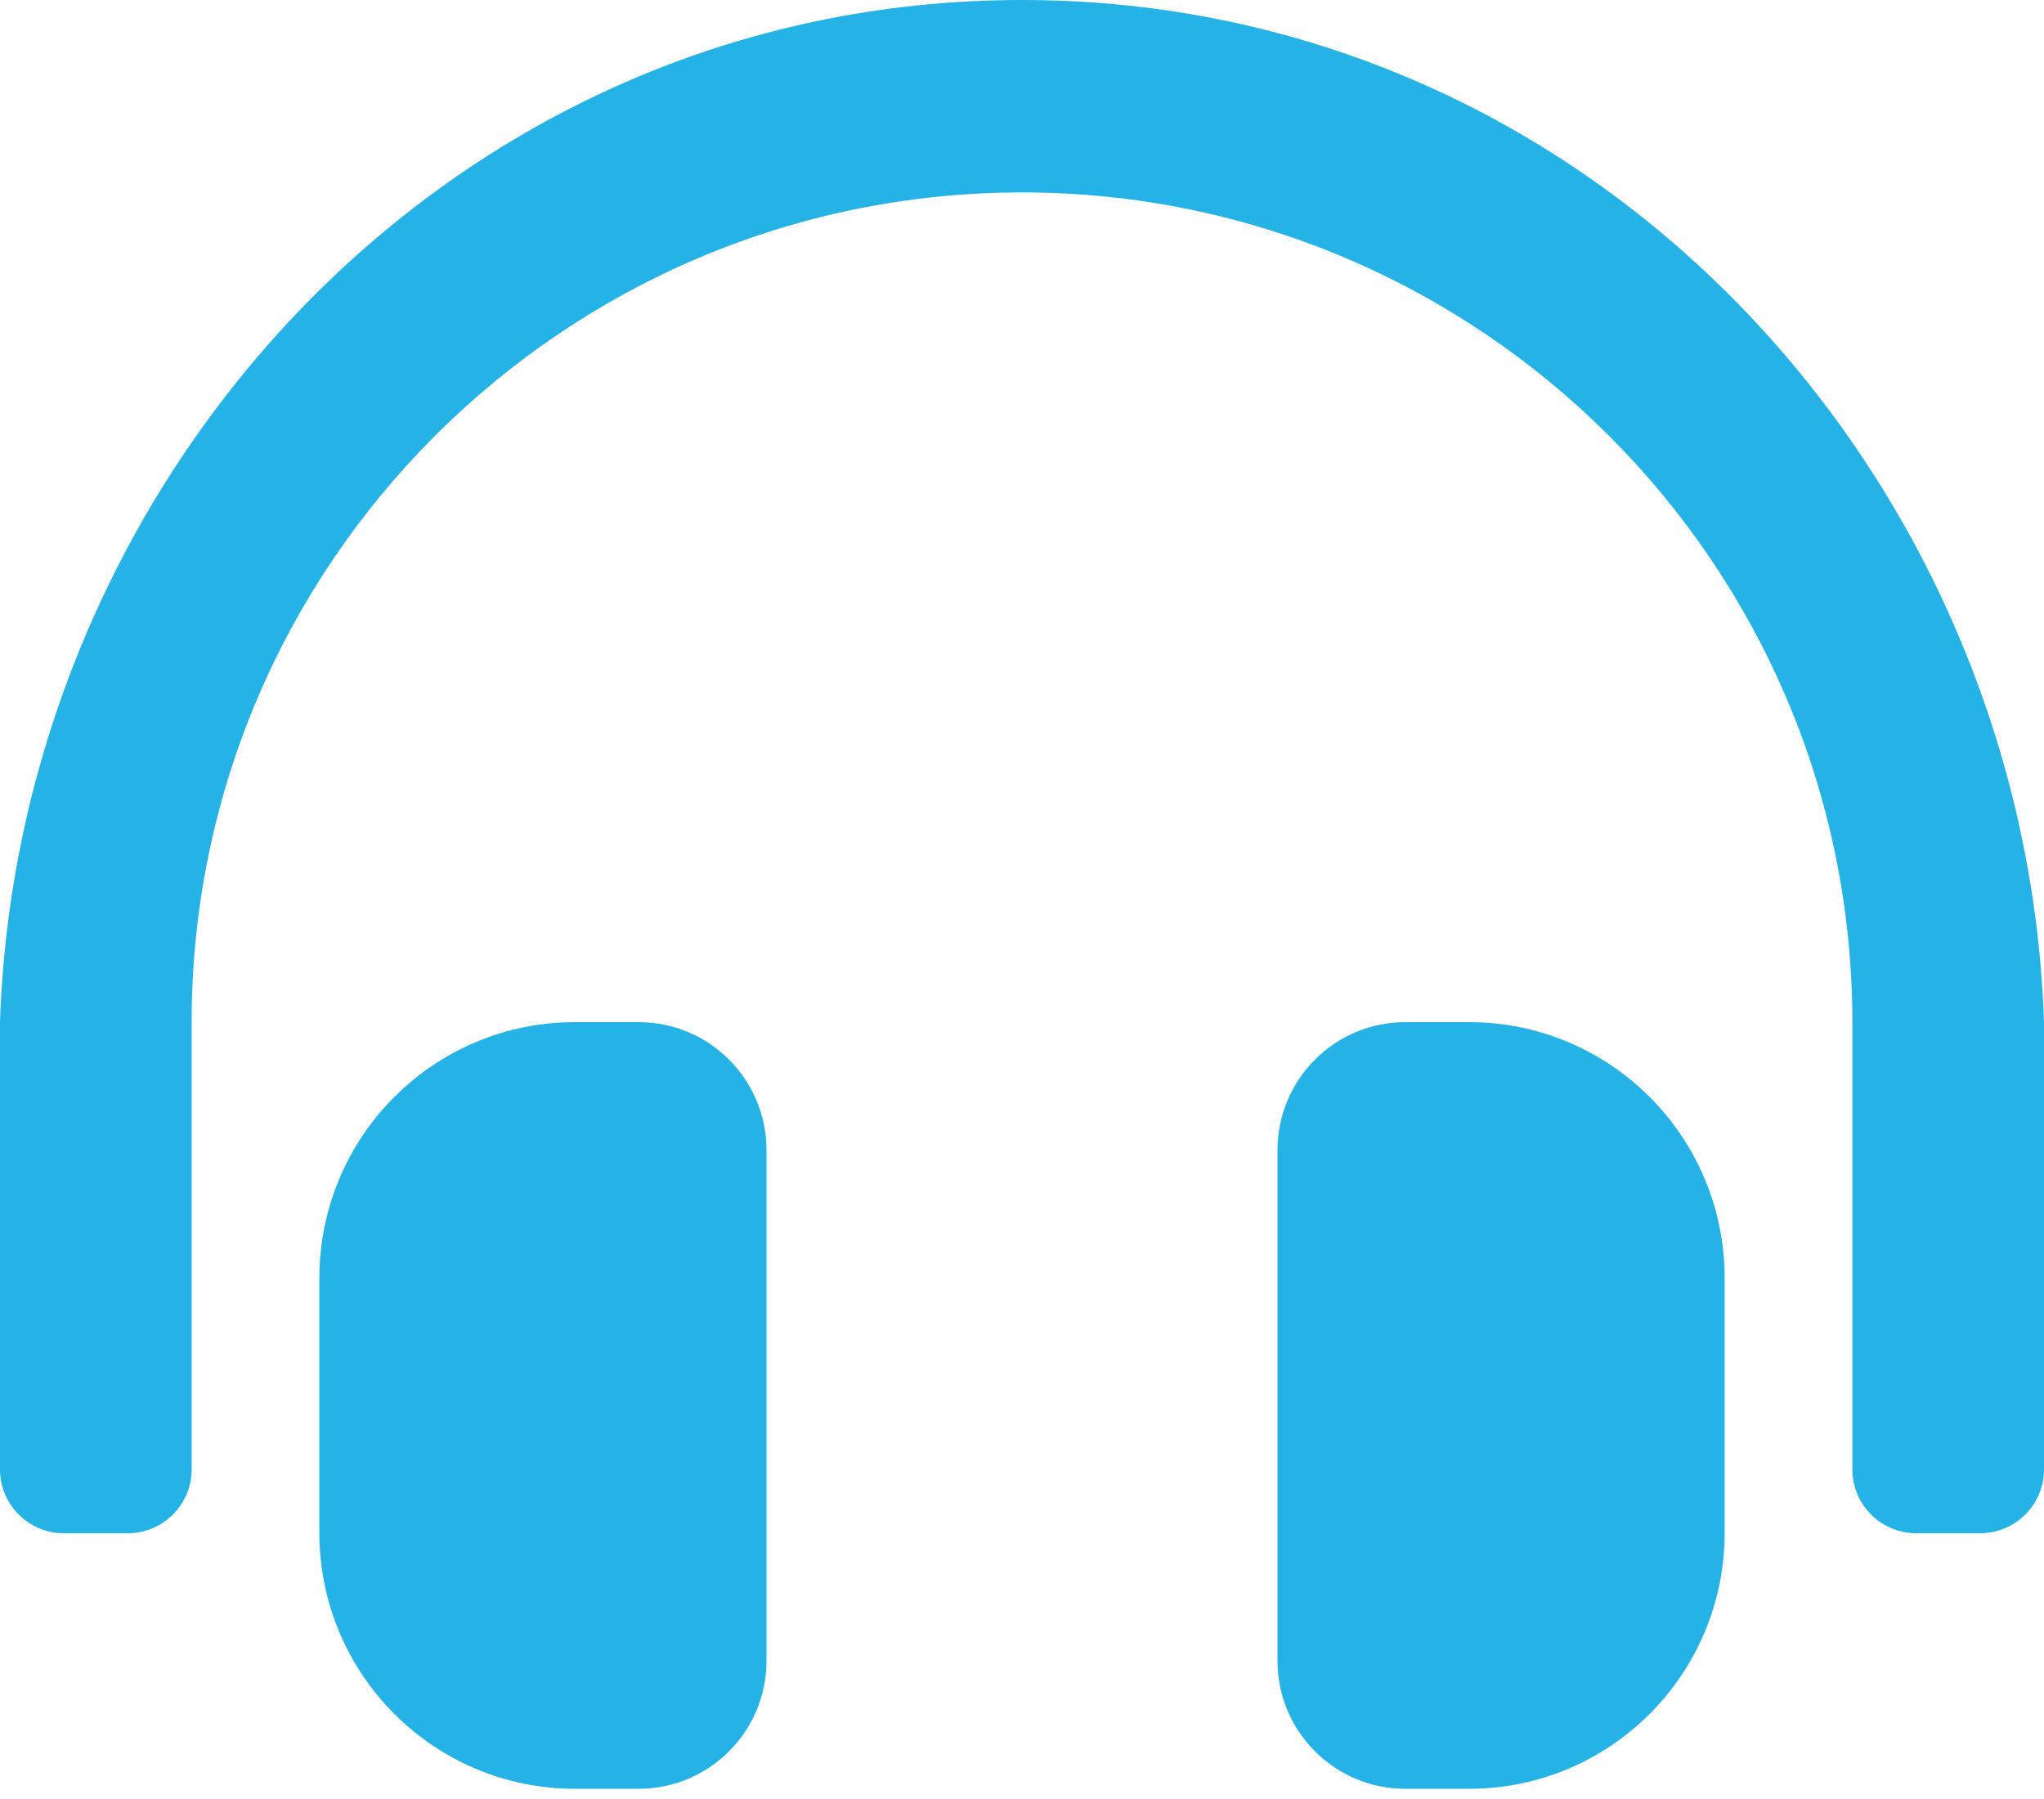 <svg width="25" height="22" viewBox="0 0 25 22" fill="none" xmlns="http://www.w3.org/2000/svg">
<path d="M7.812 12.5H7.031C5.305 12.5 3.906 13.901 3.906 15.631V18.744C3.906 20.473 5.305 21.875 7.031 21.875H7.812C8.675 21.875 9.375 21.174 9.375 20.31V14.065C9.375 13.201 8.675 12.5 7.812 12.5ZM17.969 12.5H17.188C16.325 12.5 15.625 13.201 15.625 14.065V20.31C15.625 21.174 16.325 21.875 17.188 21.875H17.969C19.695 21.875 21.094 20.473 21.094 18.744V15.631C21.094 13.902 19.695 12.5 17.969 12.5ZM12.5 0C5.513 0 0.223 5.817 0 12.5V17.969C0 18.4 0.35 18.75 0.781 18.75H1.562C1.994 18.75 2.344 18.4 2.344 17.969V12.5C2.344 6.901 6.901 2.354 12.5 2.353C18.099 2.354 22.656 6.901 22.656 12.5V17.969C22.656 18.4 23.006 18.75 23.438 18.75H24.219C24.65 18.75 25 18.4 25 17.969V12.5C24.777 5.817 19.487 0 12.5 0Z" fill="#25B2E7"/>
</svg>
